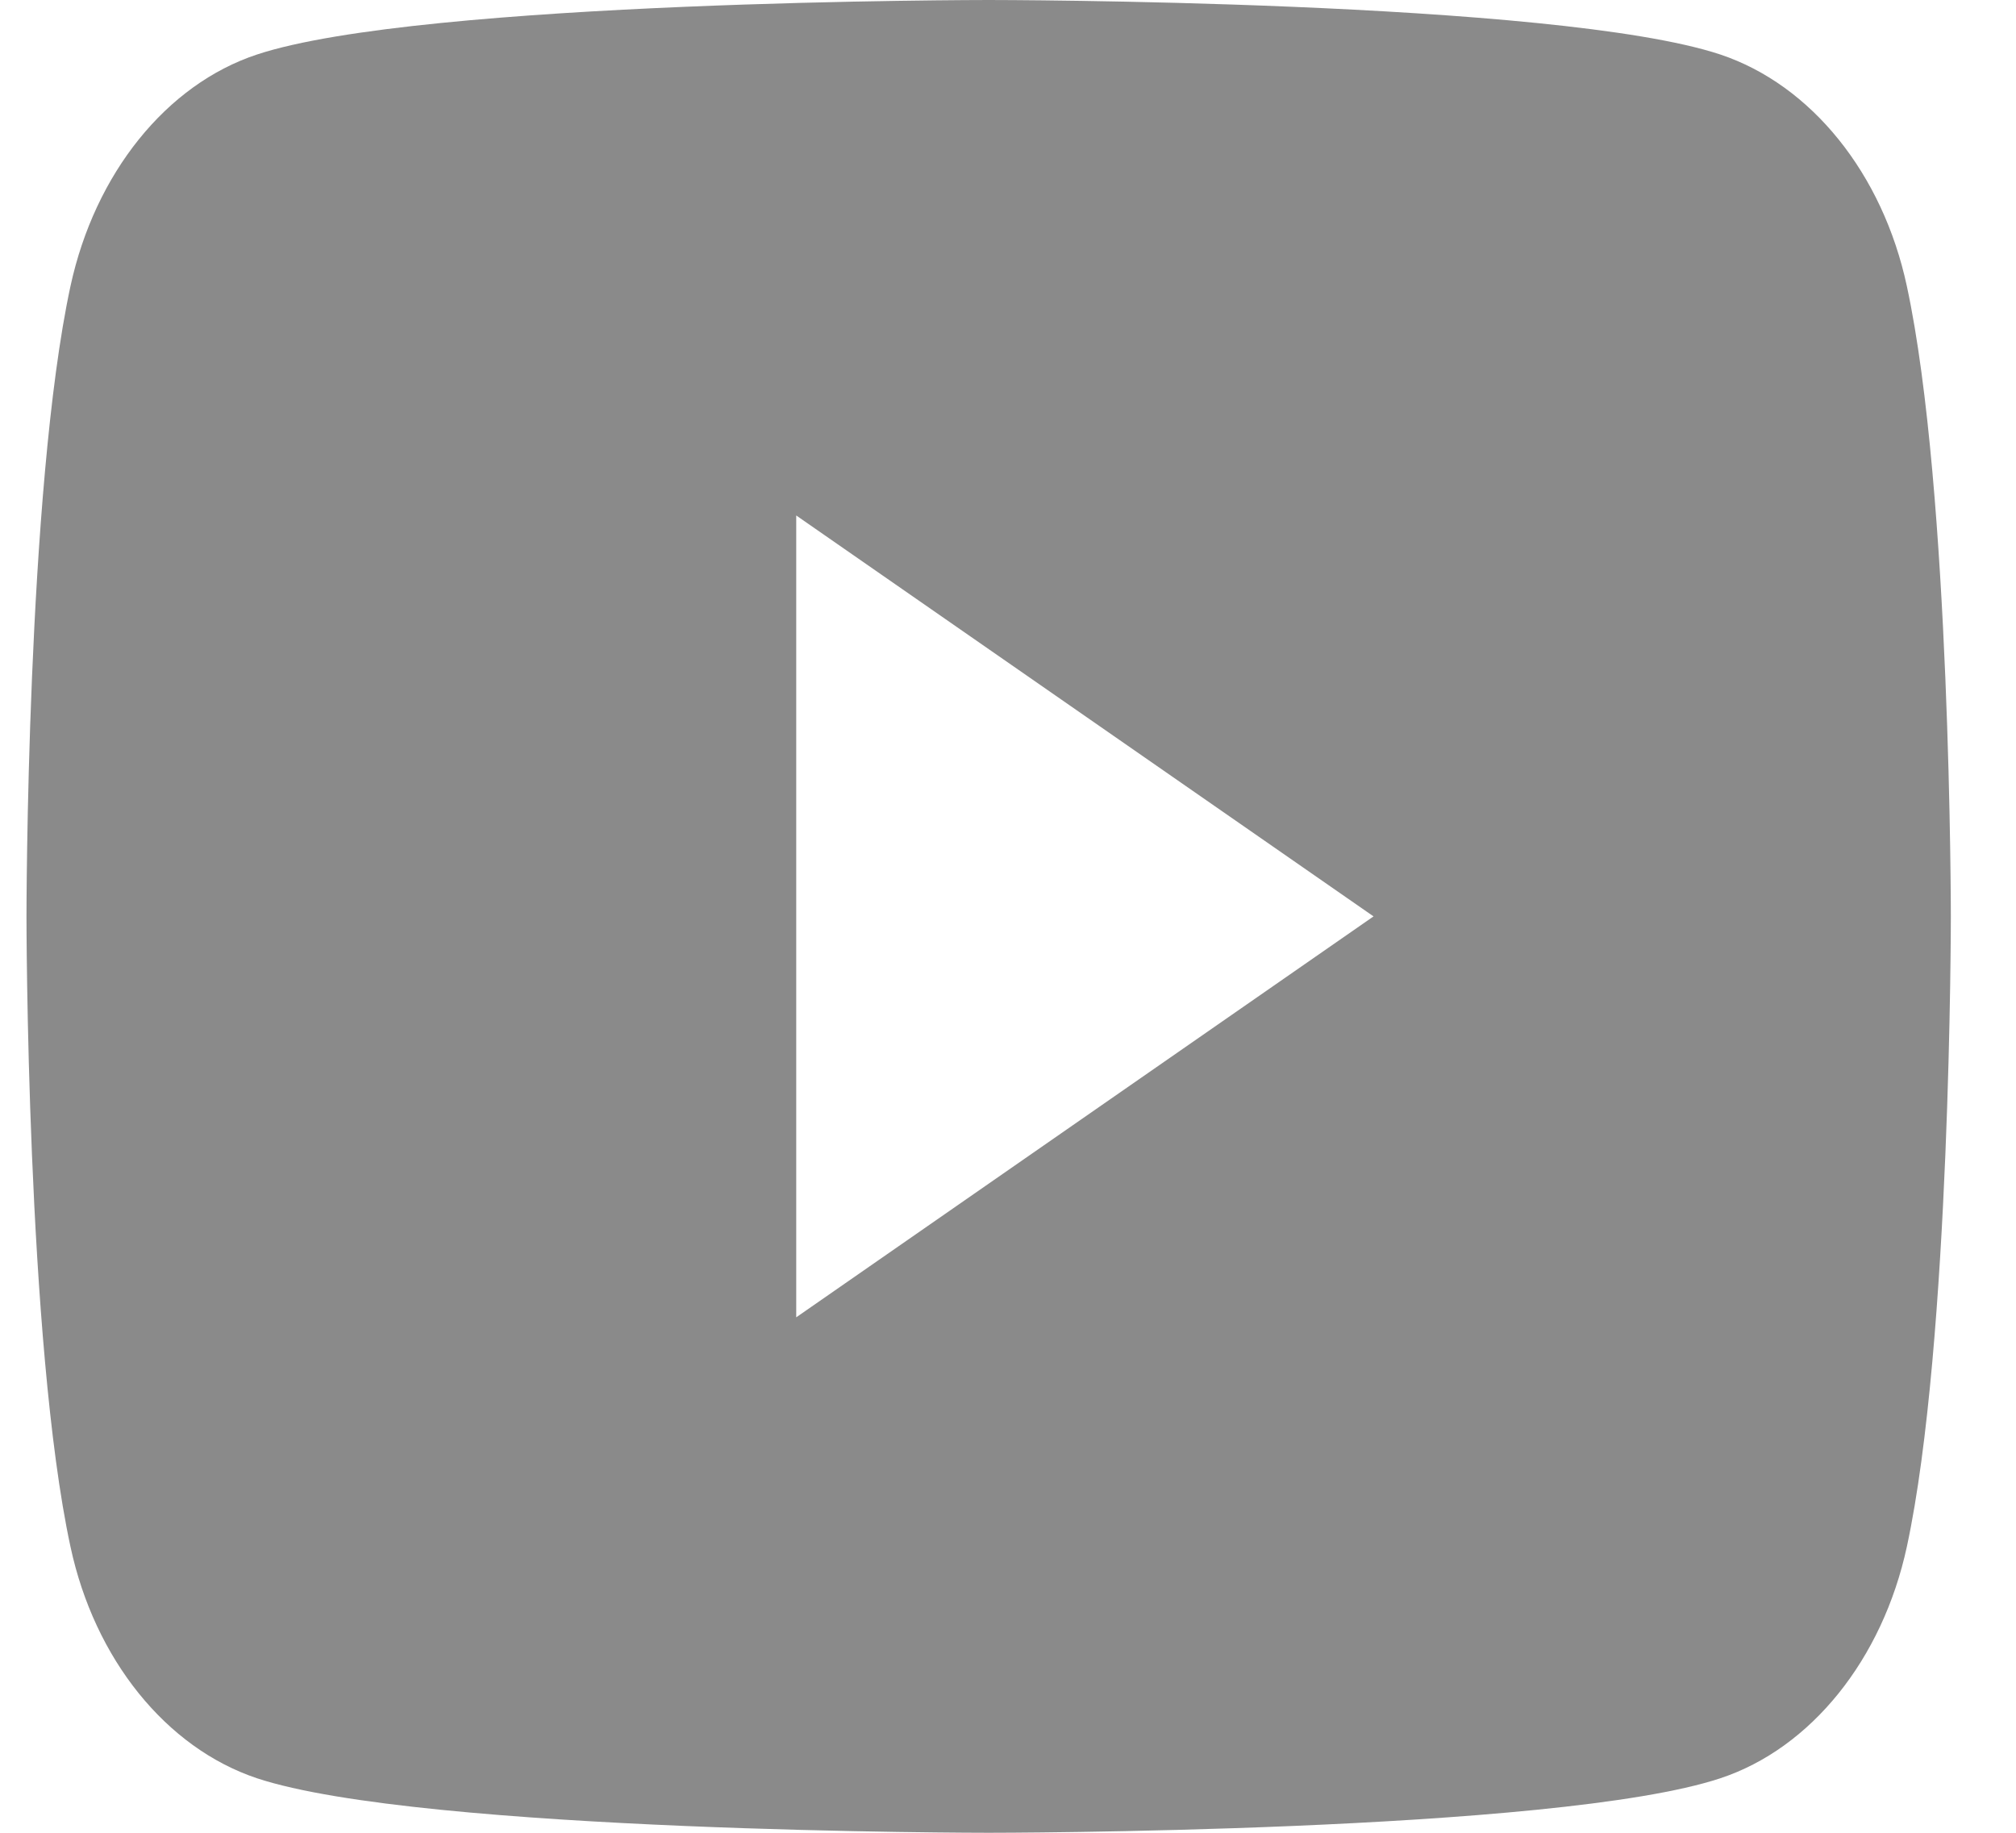 <svg width="22" height="20" viewBox="0 0 22 20" fill="none" xmlns="http://www.w3.org/2000/svg">
<path d="M20.809 3.123C21.289 5.35 21.289 10 21.289 10C21.289 10 21.289 14.65 20.809 16.878C20.543 18.109 19.762 19.078 18.774 19.405C16.98 20 10.789 20 10.789 20C10.789 20 4.601 20 2.804 19.405C1.812 19.073 1.032 18.105 0.769 16.878C0.289 14.65 0.289 10 0.289 10C0.289 10 0.289 5.35 0.769 3.123C1.036 1.891 1.816 0.922 2.804 0.595C4.601 -2.23517e-07 10.789 0 10.789 0C10.789 0 16.98 -2.23517e-07 18.774 0.595C19.767 0.927 20.546 1.895 20.809 3.123ZM8.689 14.375L14.989 10L8.689 5.625V14.375Z" fill="#8A8A8A"/>
</svg>
